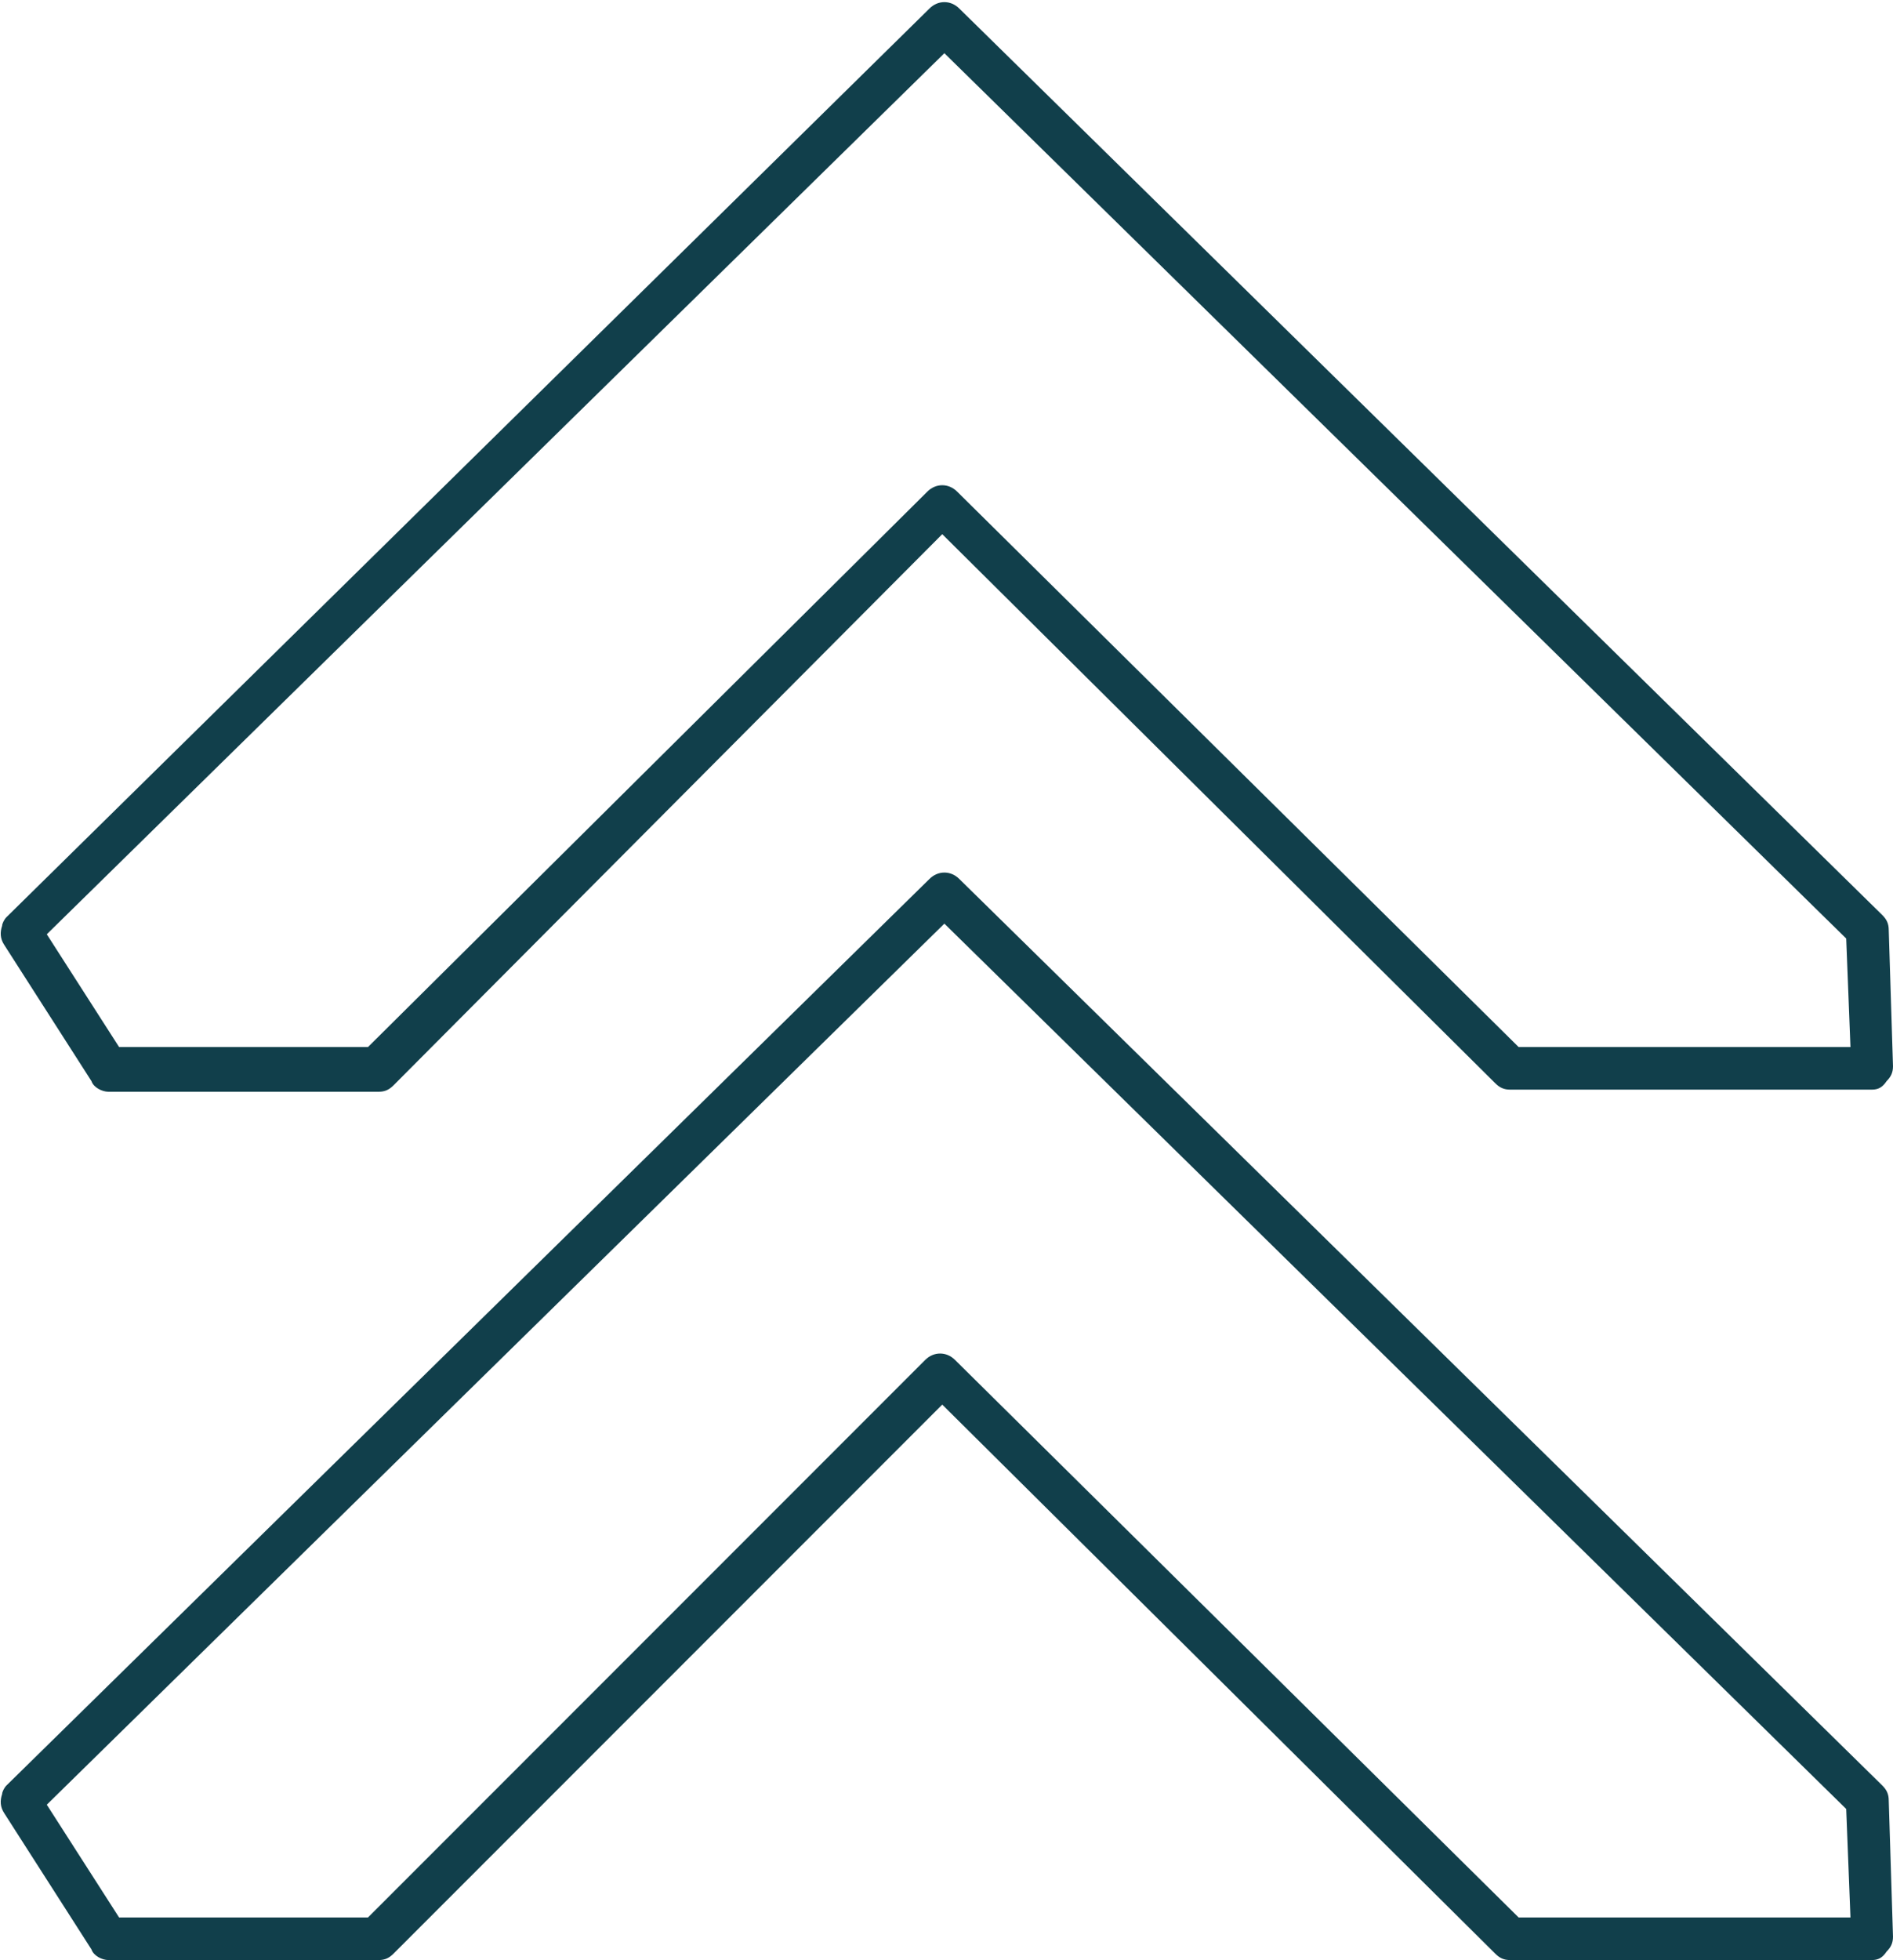 <?xml version="1.0" encoding="UTF-8" standalone="no"?><svg xmlns="http://www.w3.org/2000/svg" xmlns:xlink="http://www.w3.org/1999/xlink" fill="#000000" height="92.1" preserveAspectRatio="xMidYMid meet" version="1" viewBox="5.5 3.9 89.0 92.1" width="89" zoomAndPan="magnify"><g id="Layer_81"><linearGradient gradientUnits="userSpaceOnUse" id="SVGID_1_" x1="5.481" x2="94.519" xlink:actuate="onLoad" xlink:show="other" xlink:type="simple" y1="50" y2="50"><stop offset="0" stop-color="#113f4b"/><stop offset="1" stop-color="#113f4b"/></linearGradient><path d="M93.5,55.1h-17c-0.3,0-0.5-0.1-0.7-0.3l-26-25.8L24,54.9c-0.2,0.2-0.4,0.3-0.7,0.3H10.6 c-0.3,0-0.7-0.2-0.8-0.5l-4.1-6.4c-0.2-0.3-0.2-0.6-0.1-0.9c0-0.1,0.1-0.3,0.2-0.4L49.2,4.3c0.4-0.4,1-0.4,1.4,0L94,46.9 c0.2,0.2,0.3,0.4,0.3,0.7c0,0,0,0,0,0l0.2,6.4c0,0.3-0.1,0.5-0.3,0.7C94,55,93.8,55.1,93.5,55.1z M76.9,53.1h15.6l-0.2-5.1 L49.9,6.4L7.7,47.8l3.4,5.3h11.7L49.1,27c0.4-0.4,1-0.4,1.4,0L76.9,53.1z M93.5,96h-17c-0.3,0-0.5-0.1-0.7-0.3l-26-25.8L24,95.7 c-0.2,0.2-0.4,0.3-0.7,0.3H10.6c-0.3,0-0.7-0.2-0.8-0.5l-4.1-6.4c-0.2-0.3-0.2-0.6-0.1-0.9c0-0.1,0.1-0.3,0.2-0.4l43.4-42.6 c0.4-0.4,1-0.4,1.4,0L94,87.8c0.2,0.2,0.3,0.4,0.3,0.7c0,0,0,0,0,0l0.2,6.4c0,0.3-0.1,0.5-0.3,0.7C94,95.9,93.8,96,93.5,96z M76.9,94h15.6l-0.2-5.1L49.9,47.3L7.7,88.7l3.4,5.3h11.7l26.2-26.2c0.4-0.4,1-0.4,1.4,0L76.9,94z" fill="url(#SVGID_1_)"/></g></svg>